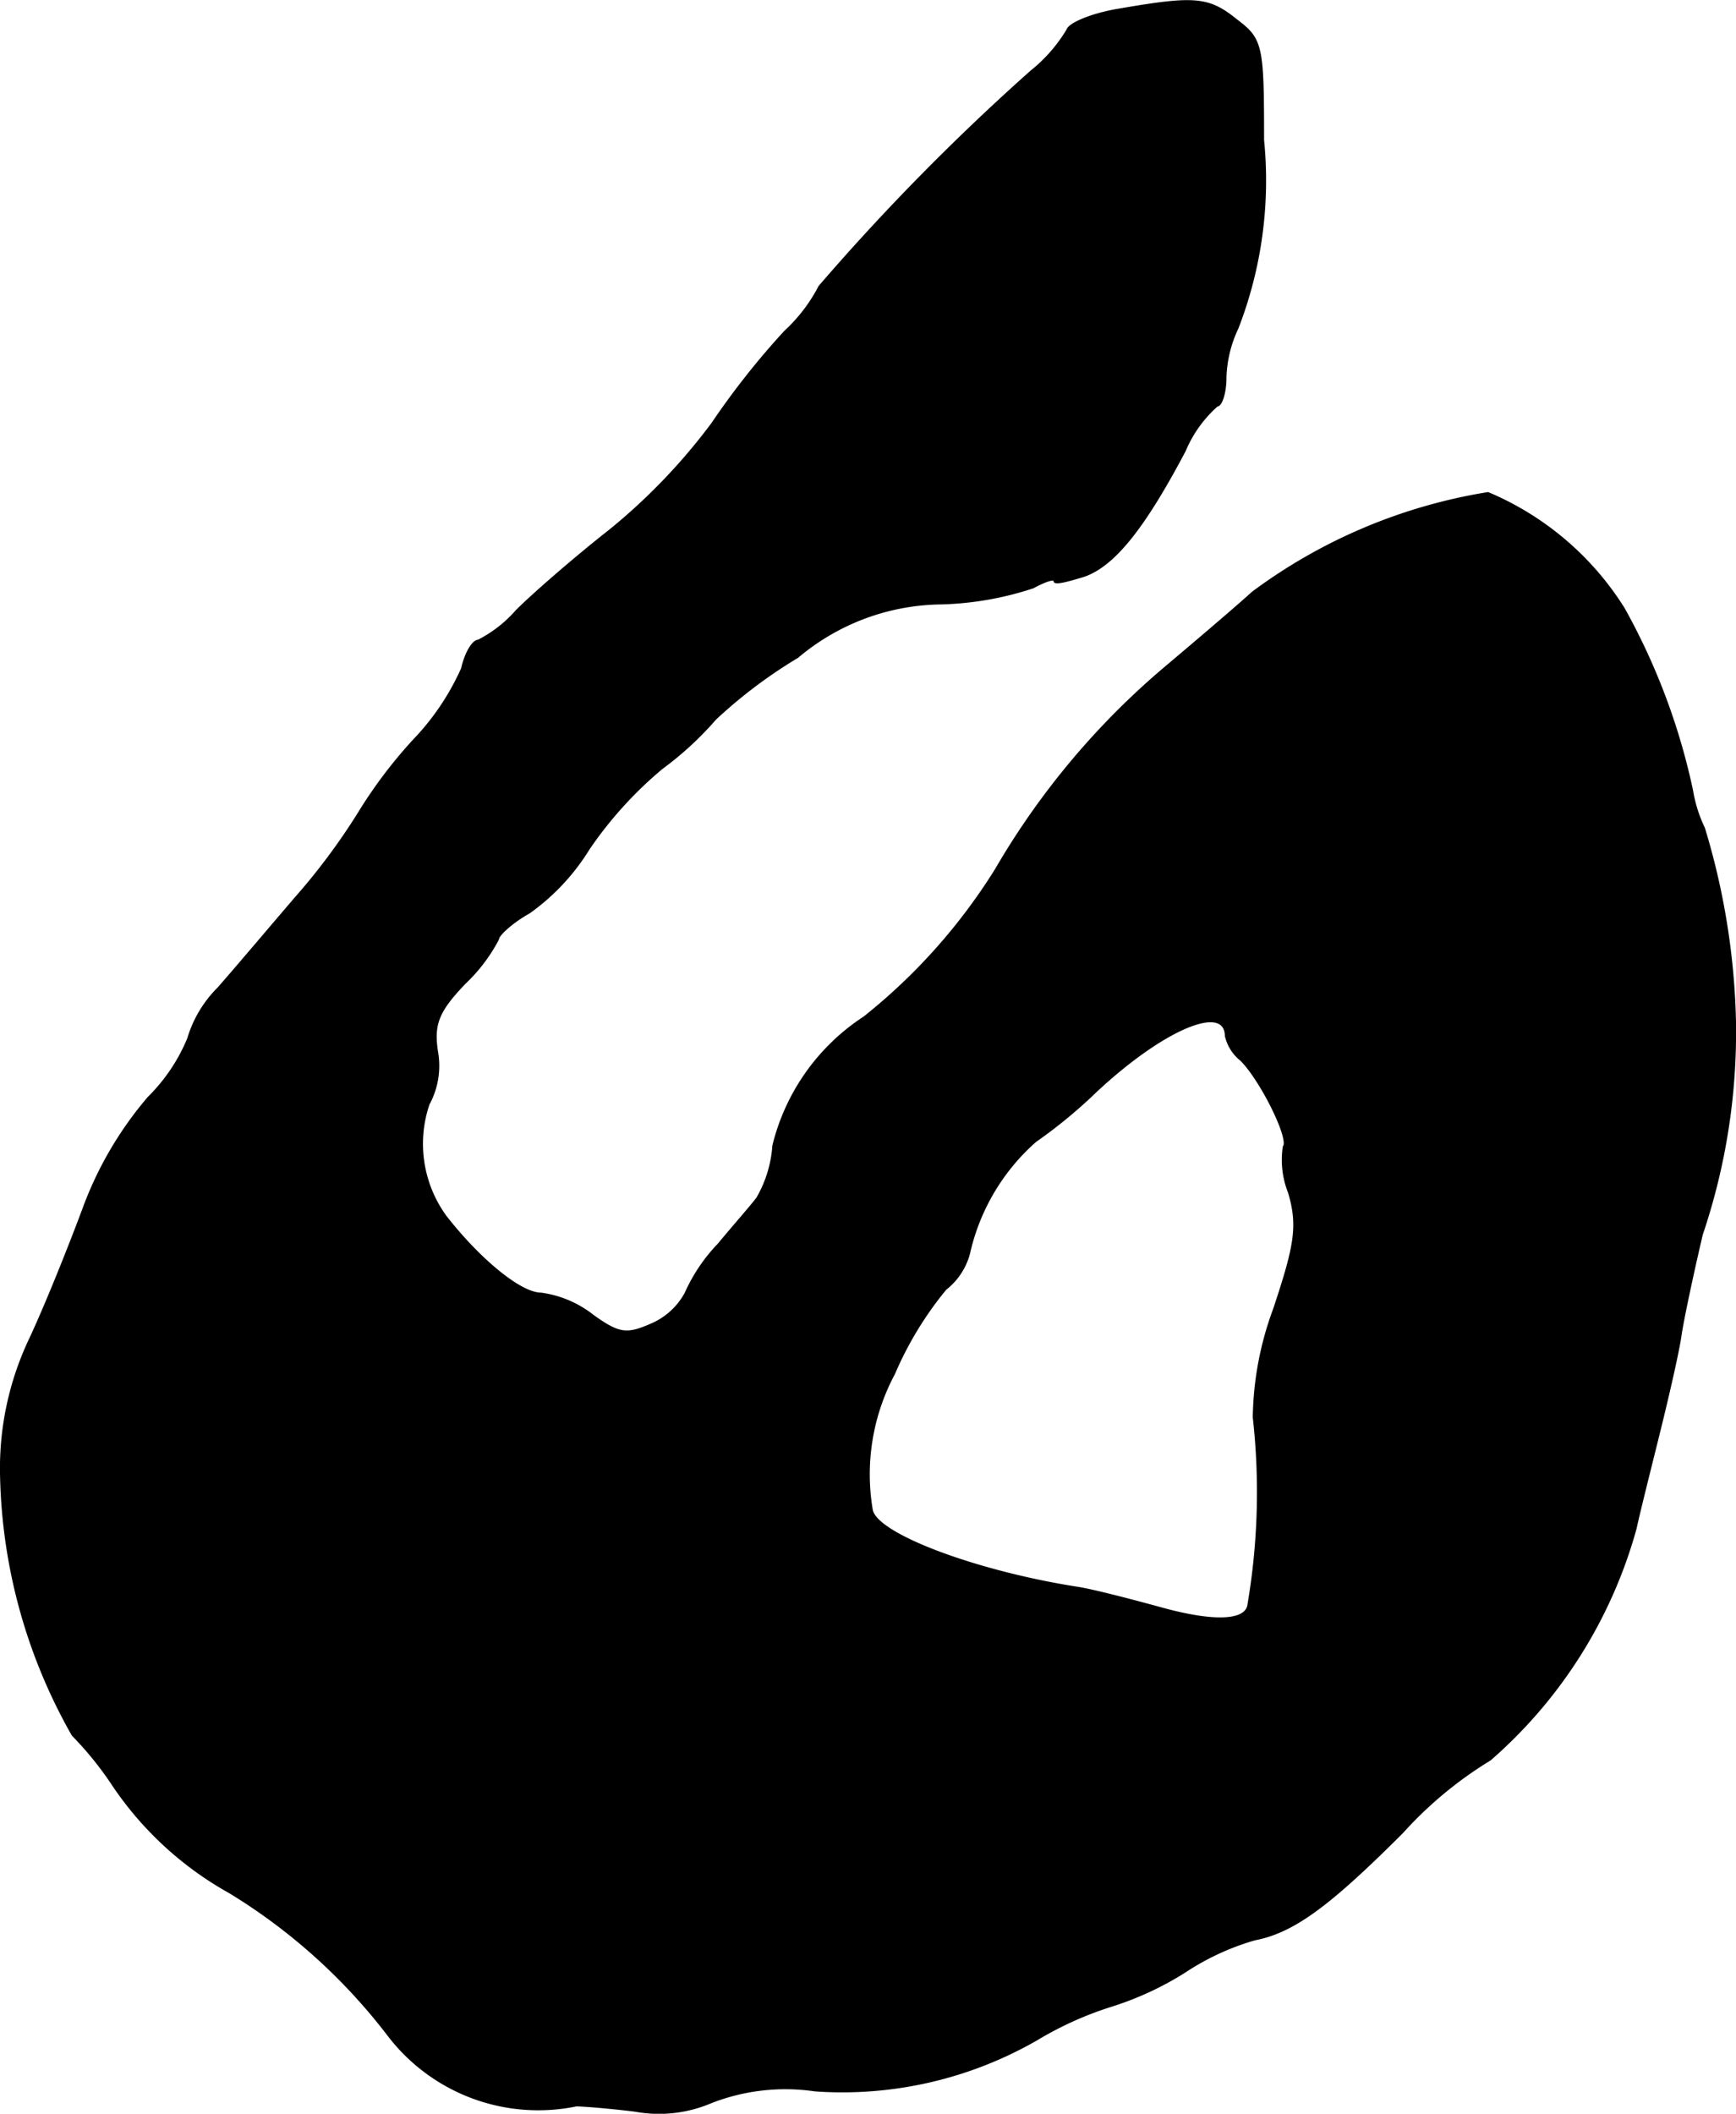 <?xml version="1.0" encoding="UTF-8"?>
<svg xmlns="http://www.w3.org/2000/svg"
     version="1.1"
     width="3.467mm"
     height="4.221mm"
     viewBox="0 0 9.829 11.965">
   <defs>
      <style type="text/css"><![CDATA[
      .a {
        stroke: #000;
        stroke-linecap: round;
        stroke-linejoin: round;
        stroke-width: 0.01px;
      }
    ]]></style>
   </defs>
   <path class="a"
         d="M6.341.052C6.189.076,6.056.131,6.044.167A.875.875,0,0,1,5.838.403,12.944,12.944,0,0,0,4.639,1.621a.919.919,0,0,1-.194.254,4.471,4.471,0,0,0-.412.521,3.374,3.374,0,0,1-.581.606c-.2.157-.436.363-.527.454a.725.725,0,0,1-.218.17c-.03,0-.073.073-.091.157a1.421,1.421,0,0,1-.273.406,2.672,2.672,0,0,0-.315.418,3.65,3.65,0,0,1-.357.478c-.151.176-.345.406-.436.509a.674.674,0,0,0-.17.285A1.013,1.013,0,0,1,.841,6.212a2.059,2.059,0,0,0-.369.63c-.079.212-.212.545-.303.739a1.705,1.705,0,0,0-.164.757A3.091,3.091,0,0,0,.411,9.822a1.898,1.898,0,0,1,.23.285,1.924,1.924,0,0,0,.66.606,3.273,3.273,0,0,1,.896.806,1.068,1.068,0,0,0,1.066.4c.036,0,.188.012.333.03a.751.751,0,0,0,.43-.048,1.156,1.156,0,0,1,.588-.067,2.206,2.206,0,0,0,1.26-.291,1.958,1.958,0,0,1,.418-.188,1.775,1.775,0,0,0,.418-.194,1.433,1.433,0,0,1,.394-.182c.218-.042.418-.188.836-.606a2.231,2.231,0,0,1,.497-.412,2.682,2.682,0,0,0,.824-1.308c.018-.085.079-.327.133-.545s.109-.46.121-.545.067-.345.121-.575a3.581,3.581,0,0,0,.188-1.205,4.058,4.058,0,0,0-.176-1.096.776.776,0,0,1-.067-.212A3.692,3.692,0,0,0,9.194,3.444a1.673,1.673,0,0,0-.769-.654,3.043,3.043,0,0,0-1.333.563c-.073.067-.285.248-.472.406A4.376,4.376,0,0,0,5.638,4.922a3.292,3.292,0,0,1-.745.836,1.211,1.211,0,0,0-.515.727.685.685,0,0,1-.091.297c-.036.048-.139.164-.218.26a.97.97,0,0,0-.188.279.399.399,0,0,1-.194.176c-.139.061-.182.055-.327-.048a.609.609,0,0,0-.297-.127c-.115,0-.345-.188-.539-.436a.698.698,0,0,1-.097-.636.455.455,0,0,0,.048-.297c-.024-.157.006-.23.157-.388a.948.948,0,0,0,.188-.248c0-.024.079-.097.176-.151a1.242,1.242,0,0,0,.339-.363,2.239,2.239,0,0,1,.412-.454,1.851,1.851,0,0,0,.303-.279,2.755,2.755,0,0,1,.466-.351,1.281,1.281,0,0,1,.812-.303,1.799,1.799,0,0,0,.521-.091c.067-.036.121-.055.121-.036s.073,0,.17-.03c.17-.061.339-.273.569-.709a.704.704,0,0,1,.182-.254c.024,0,.048-.073.048-.157A.698.698,0,0,1,7.007,1.857a2.314,2.314,0,0,0,.145-1.066c0-.533-.006-.569-.151-.678C6.843-.015,6.765-.021,6.341.052Zm.6,5.815a.242.242,0,0,0,.085.133c.115.115.279.448.242.491a.502.502,0,0,0,.03.26c.055.188.036.297-.085.66a1.832,1.832,0,0,0-.115.612,3.8,3.8,0,0,1-.03,1.06c-.012.097-.2.103-.503.018-.176-.048-.388-.103-.472-.115-.575-.091-1.139-.303-1.157-.442a1.207,1.207,0,0,1,.127-.769,1.971,1.971,0,0,1,.291-.478A.38.38,0,0,0,5.487,7.096a1.195,1.195,0,0,1,.376-.636,2.782,2.782,0,0,0,.339-.279C6.583,5.824,6.94,5.673,6.94,5.866Z"/>
</svg>
